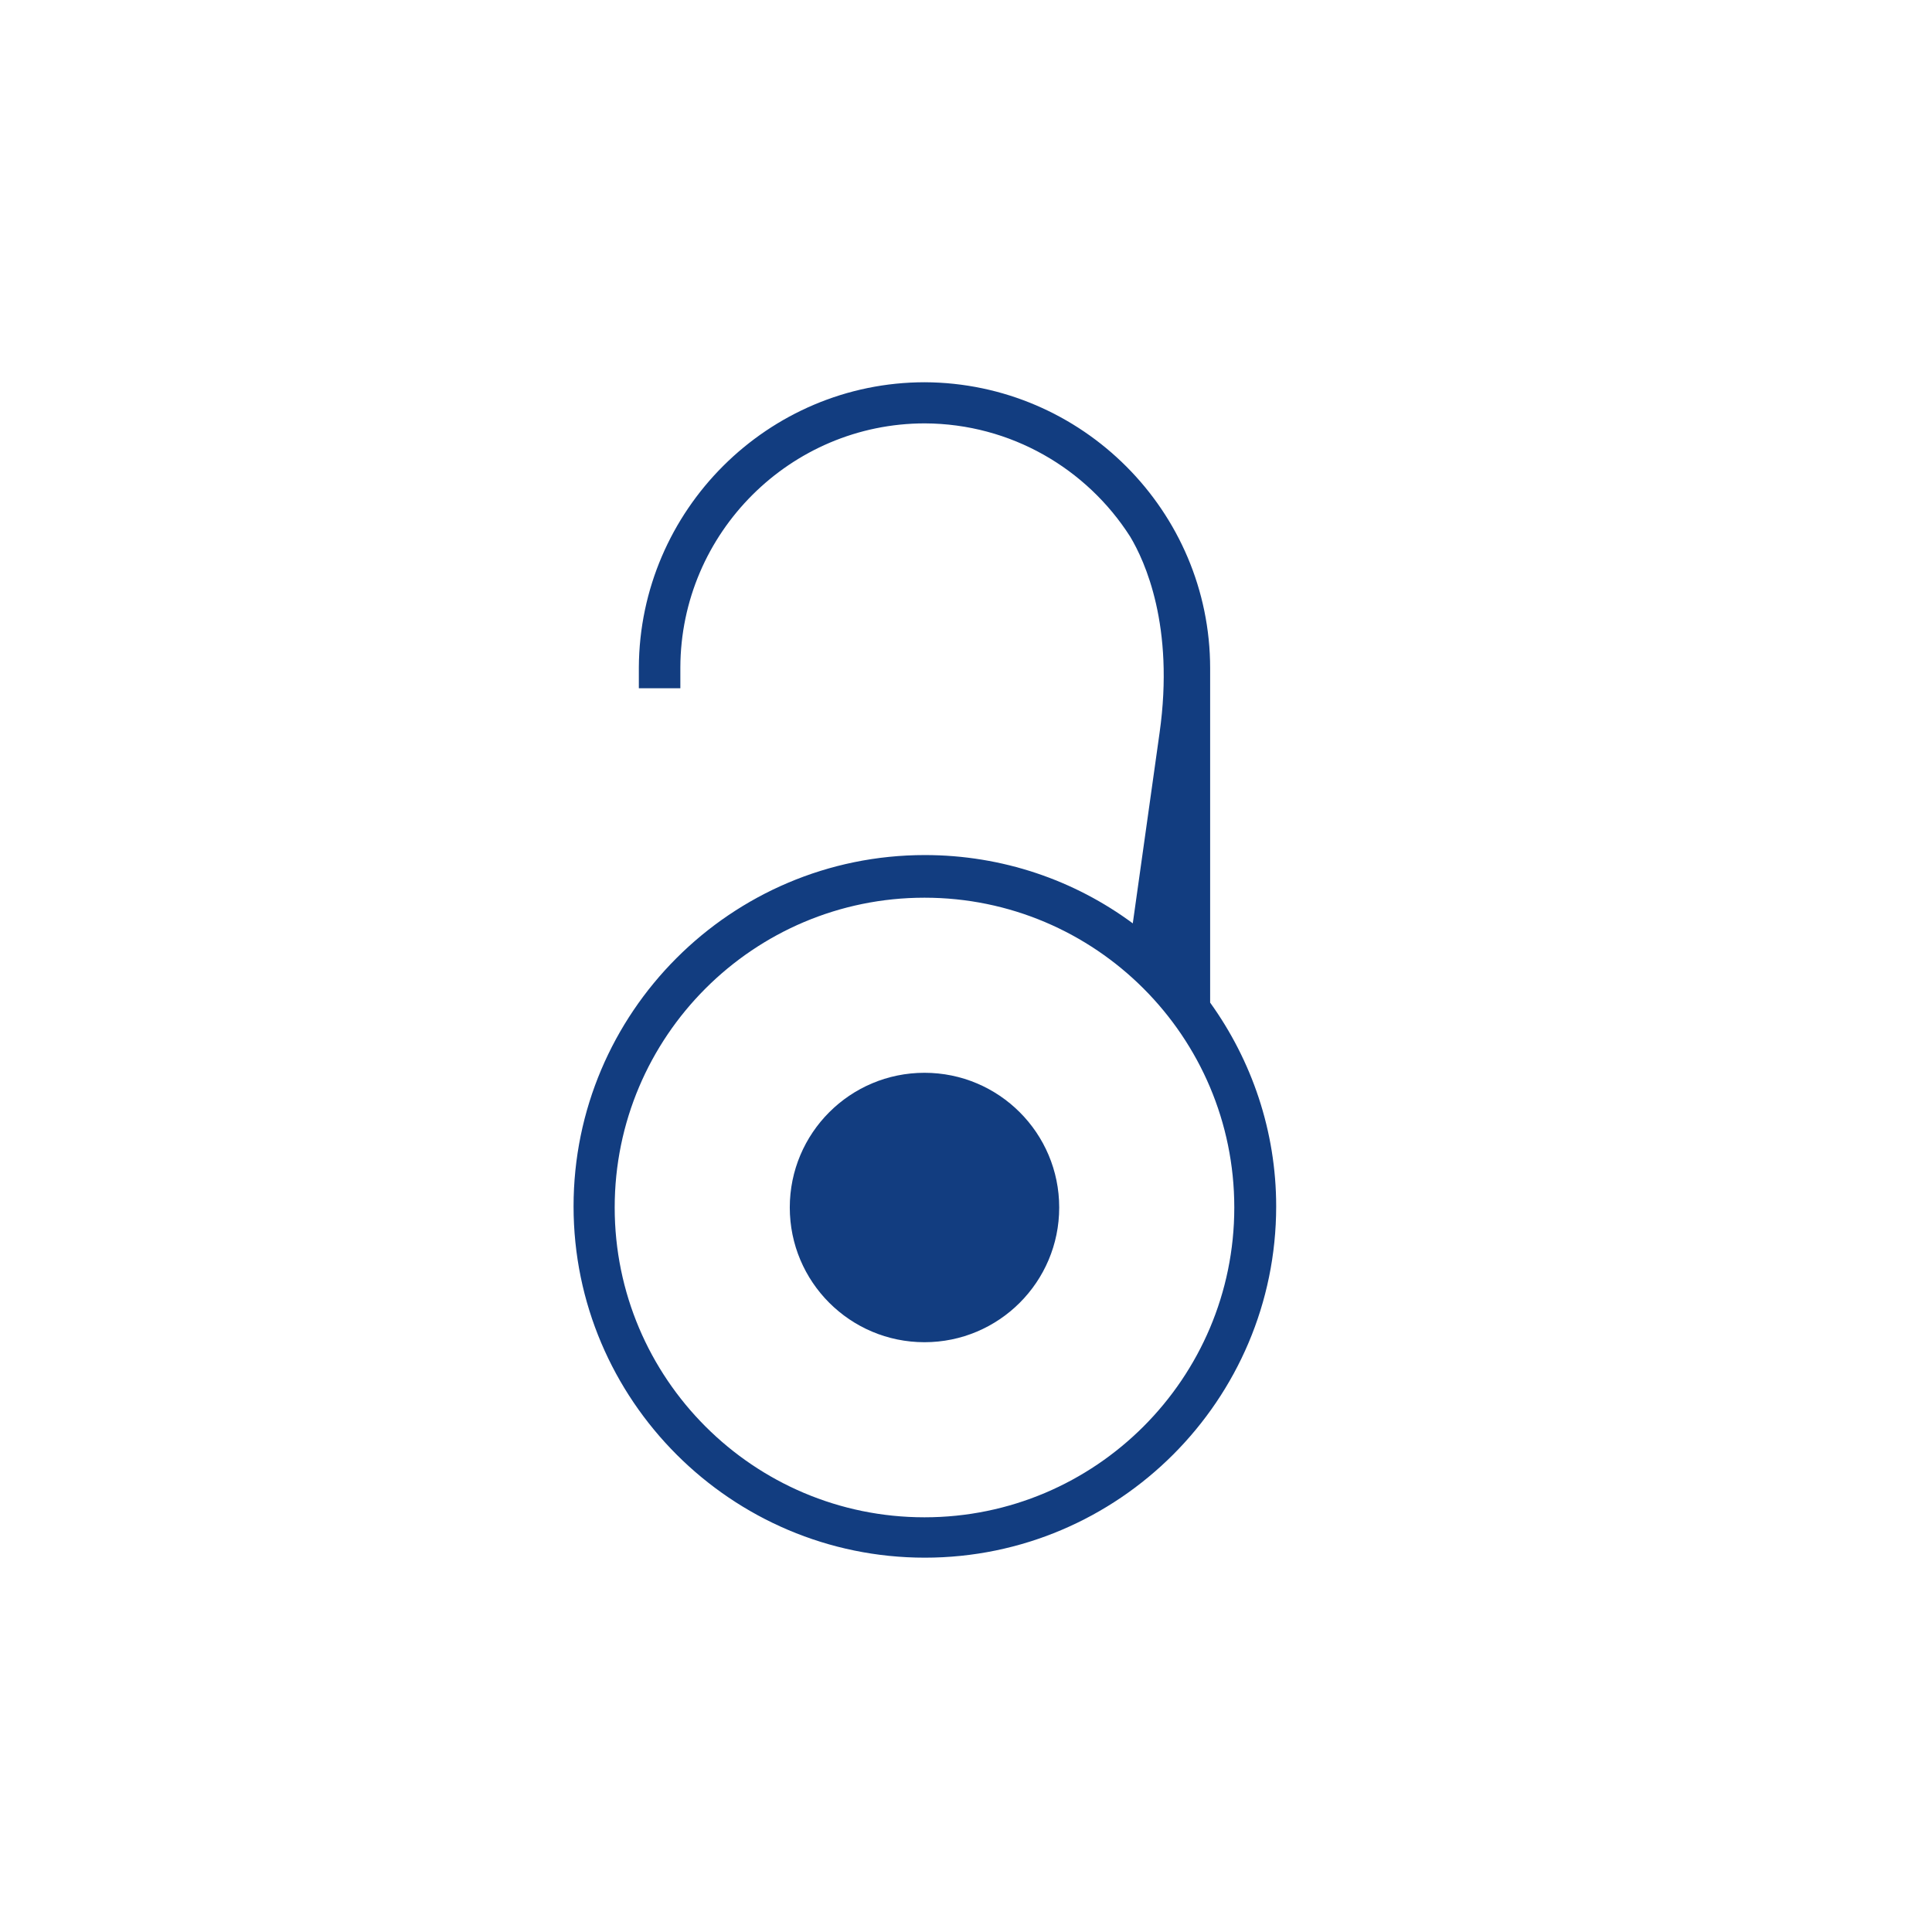 <?xml version="1.0" encoding="UTF-8"?>
<svg xmlns="http://www.w3.org/2000/svg" enable-background="new 0 0 512 512" viewBox="0 0 512 512"><g fill="#010101"><circle cx="245" cy="320" r="35.7" style="fill: #123d80;"/><path d="m320.7 265.7v-88.6c0-41.6-33.9-75.6-75.6-75.8-41.6 0-75.6 33.9-75.8 75.6v5.5h11v-5.5c.1-35.7 29.2-64.7 64.8-64.7 22.8.1 42.9 12 54.4 30 3.9 6.5 11.8 23.7 7.8 52l-7.1 50.5c-15.4-11.4-34.5-18.1-55.1-18.1-51.4 0-93.1 41.8-93.1 93.1s41.8 93.1 93.1 93.1 93.1-41.8 93.1-93.1c0-20-6.5-38.7-17.5-54zm-75.7 136.4c-45.3 0-82.1-36.8-82.1-82.1s36.8-82.1 82.1-82.1 82.1 36.8 82.1 82.1-36.8 82.1-82.1 82.1z" style="fill: #123d80;"/></g></svg>
